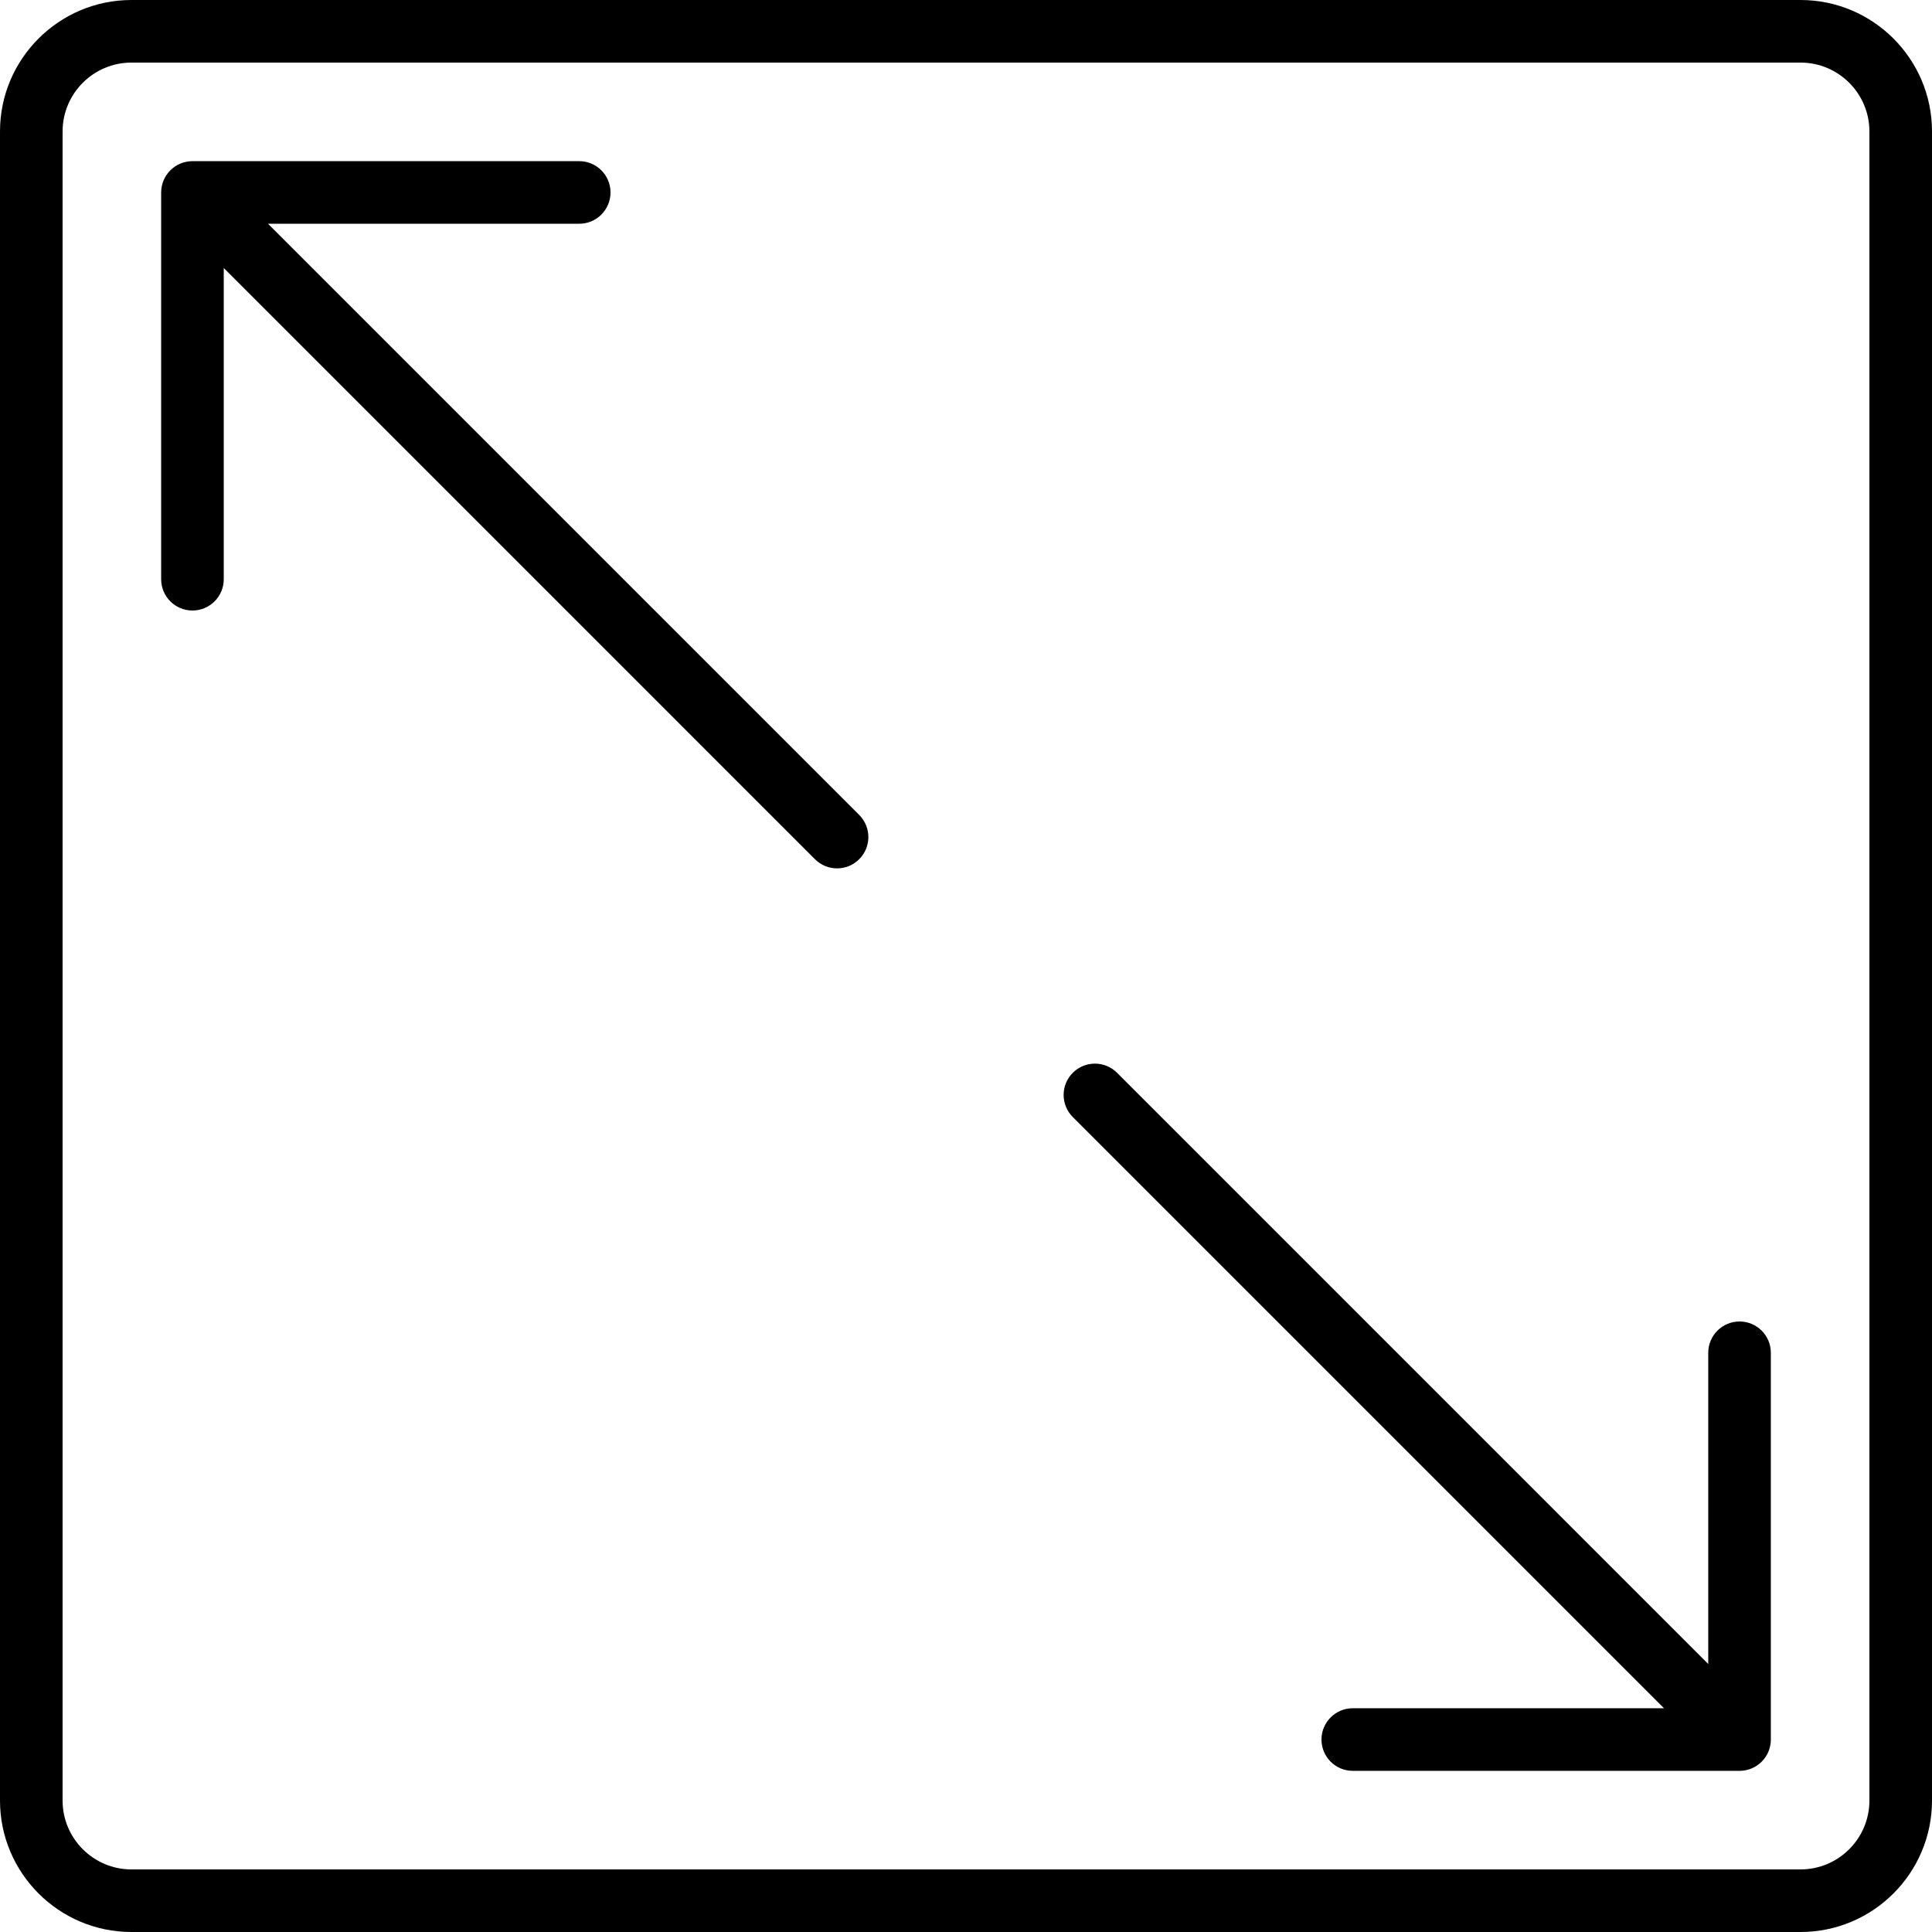 <svg xml:space="preserve" style="enable-background:new 0 0 463 463;" viewBox="0 0 463 463" y="0px" x="0px" xmlns:xlink="http://www.w3.org/1999/xlink" xmlns="http://www.w3.org/2000/svg" id="Capa_1" version="1.1">
<g>
	<path d="M431.5,0h-400C14.131,0,0,14.131,0,31.5v400C0,448.869,14.131,463,31.5,463h400c17.369,0,31.5-14.131,31.5-31.5v-400
		C463,14.131,448.869,0,431.5,0z M448,431.5c0,9.098-7.402,16.5-16.5,16.5h-400c-9.098,0-16.5-7.402-16.5-16.5v-400
		C15,22.402,22.402,15,31.5,15h400c9.098,0,16.5,7.402,16.5,16.5V431.5z"></path>
	<path d="M423.116,421.043c0.072-0.107,0.134-0.218,0.199-0.327c0.06-0.1,0.123-0.198,0.178-0.301
		c0.061-0.114,0.113-0.231,0.167-0.347c0.05-0.105,0.103-0.209,0.147-0.317c0.047-0.114,0.085-0.23,0.126-0.346
		c0.042-0.115,0.086-0.229,0.121-0.347c0.035-0.116,0.061-0.234,0.09-0.351c0.03-0.12,0.064-0.239,0.088-0.361
		c0.027-0.136,0.043-0.273,0.063-0.41c0.015-0.105,0.035-0.209,0.046-0.315c0.024-0.247,0.037-0.495,0.037-0.744v-92.687
		c0-4.142-3.358-7.5-7.5-7.5s-7.5,3.358-7.5,7.5v74.583L267.7,257.093c-2.929-2.929-7.678-2.929-10.606,0
		c-2.929,2.929-2.929,7.678,0,10.606l141.679,141.679h-74.583c-4.142,0-7.5,3.358-7.5,7.5s3.358,7.5,7.5,7.5h92.689
		c0.247,0,0.494-0.013,0.74-0.037c0.112-0.011,0.221-0.032,0.331-0.048c0.132-0.019,0.264-0.034,0.395-0.06
		c0.126-0.025,0.248-0.059,0.371-0.091c0.114-0.029,0.228-0.054,0.341-0.088c0.121-0.037,0.239-0.082,0.358-0.125
		c0.112-0.04,0.224-0.077,0.335-0.122c0.112-0.047,0.22-0.101,0.329-0.153c0.112-0.053,0.225-0.103,0.335-0.161
		c0.106-0.057,0.207-0.122,0.311-0.183c0.107-0.064,0.215-0.124,0.319-0.194c0.114-0.077,0.222-0.162,0.332-0.244
		c0.086-0.064,0.174-0.124,0.257-0.192c0.383-0.314,0.733-0.665,1.047-1.047c0.07-0.085,0.131-0.175,0.197-0.263
		C422.957,421.261,423.041,421.155,423.116,421.043z"></path>
	<path d="M64.227,53.621h74.583c4.142,0,7.5-3.358,7.5-7.5s-3.358-7.5-7.5-7.5H46.121c-0.03,0-0.059,0.004-0.089,0.005
		c-0.217,0.003-0.433,0.012-0.648,0.033c-0.122,0.012-0.24,0.034-0.359,0.052c-0.122,0.018-0.245,0.032-0.367,0.056
		c-0.131,0.026-0.259,0.062-0.388,0.095c-0.108,0.027-0.217,0.051-0.324,0.083c-0.125,0.038-0.246,0.085-0.369,0.129
		c-0.108,0.039-0.218,0.075-0.324,0.119c-0.115,0.047-0.224,0.103-0.336,0.156c-0.11,0.052-0.221,0.101-0.329,0.159
		c-0.107,0.058-0.209,0.123-0.314,0.185c-0.106,0.063-0.213,0.123-0.316,0.192c-0.115,0.077-0.224,0.162-0.334,0.245
		c-0.085,0.064-0.173,0.123-0.256,0.191c-0.383,0.314-0.733,0.665-1.047,1.047c-0.071,0.086-0.132,0.176-0.198,0.264
		c-0.081,0.107-0.164,0.213-0.239,0.324c-0.072,0.107-0.134,0.219-0.2,0.329c-0.06,0.1-0.122,0.197-0.177,0.3
		c-0.061,0.113-0.112,0.23-0.167,0.346c-0.05,0.106-0.103,0.21-0.148,0.319c-0.047,0.113-0.085,0.229-0.126,0.344
		c-0.042,0.116-0.086,0.23-0.122,0.349c-0.035,0.116-0.061,0.234-0.09,0.351c-0.03,0.12-0.064,0.238-0.088,0.36
		c-0.027,0.136-0.043,0.274-0.063,0.411c-0.015,0.105-0.035,0.208-0.045,0.315c-0.024,0.247-0.037,0.495-0.037,0.744v92.687
		c0,4.142,3.358,7.5,7.5,7.5s7.5-3.358,7.5-7.5V64.227L195.3,205.906c1.464,1.464,3.384,2.197,5.303,2.197s3.839-0.732,5.303-2.197
		c2.929-2.929,2.929-7.678,0-10.606L64.227,53.621z"></path>
</g>
<g>
</g>
<g>
</g>
<g>
</g>
<g>
</g>
<g>
</g>
<g>
</g>
<g>
</g>
<g>
</g>
<g>
</g>
<g>
</g>
<g>
</g>
<g>
</g>
<g>
</g>
<g>
</g>
<g>
</g>
</svg>
